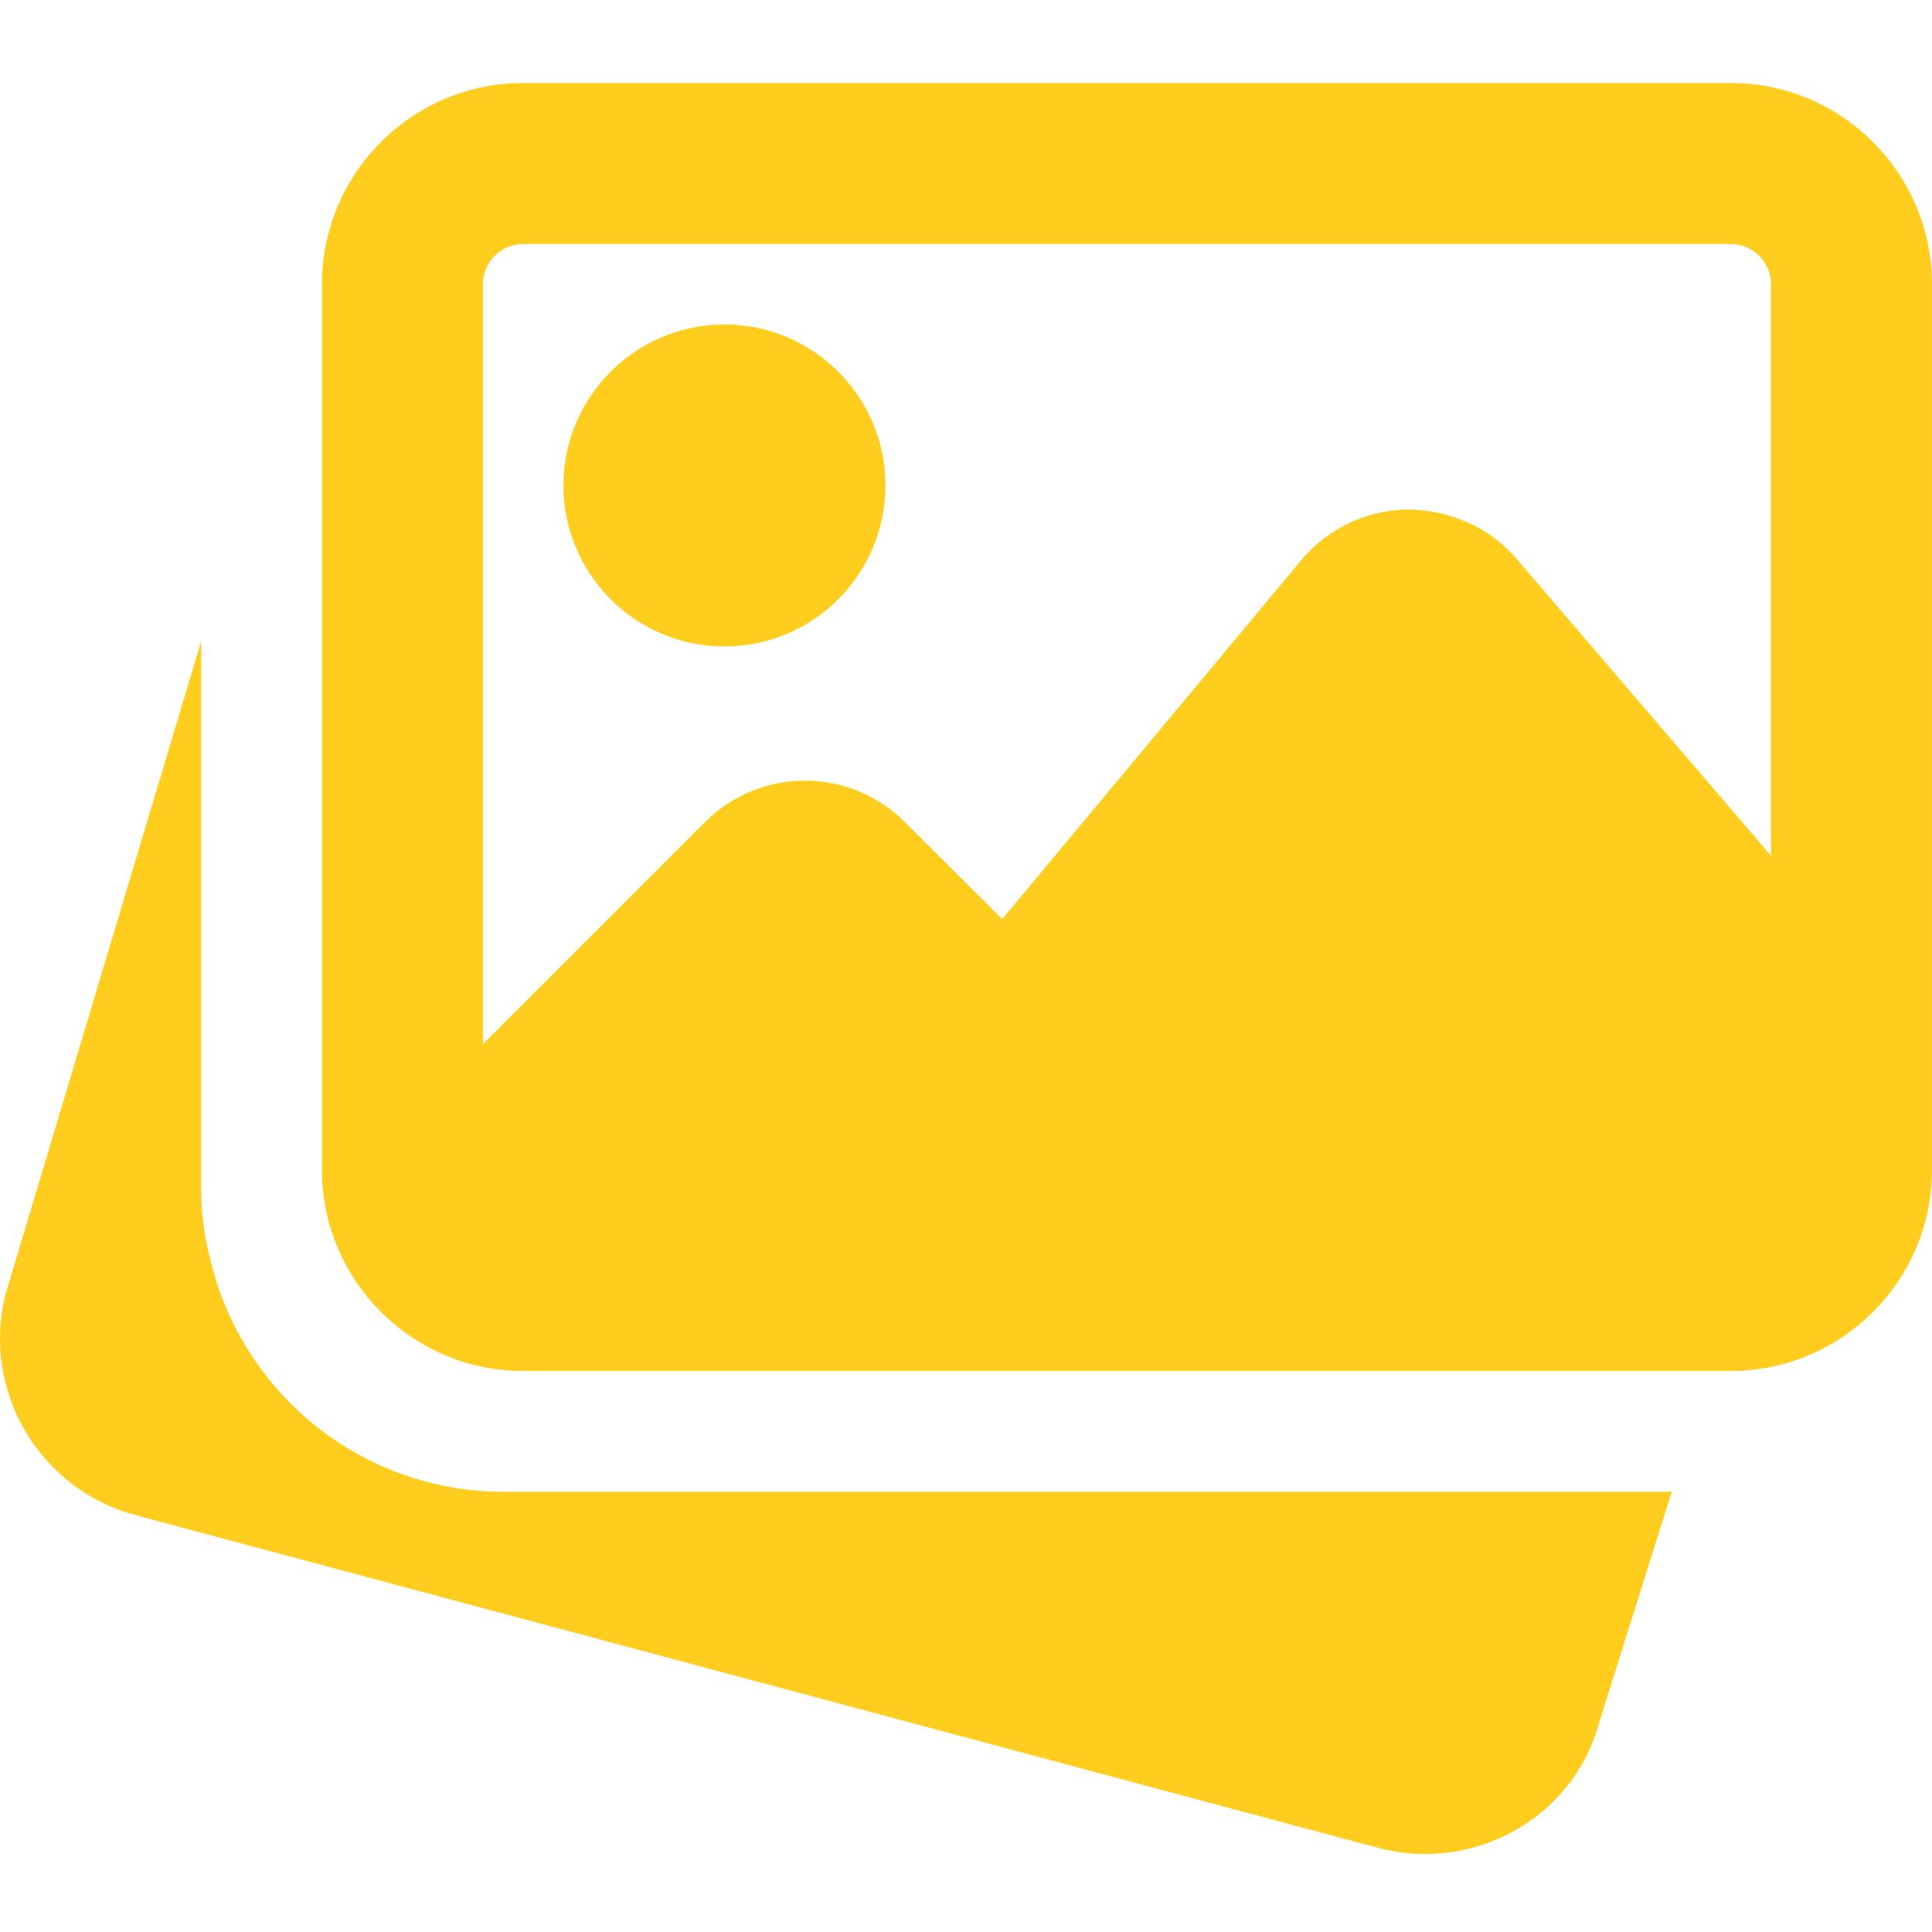 <svg width="60" height="60" viewBox="0 0 60 60" fill="none" xmlns="http://www.w3.org/2000/svg">
<g clip-path="url(#clip0_172_2150)">
<path d="M15.624 46.328C11.621 46.328 8.061 43.766 6.769 39.95L6.681 39.663C6.376 38.653 6.249 37.803 6.249 36.953V19.907L0.184 40.153C-0.597 43.131 1.181 46.218 4.163 47.041L42.822 57.394C43.305 57.519 43.787 57.578 44.262 57.578C46.752 57.578 49.027 55.926 49.665 53.49L51.917 46.328H15.624Z" fill="#FFCD1D"/>
<path d="M22.498 20.077C25.256 20.077 27.498 17.835 27.498 15.077C27.498 12.319 25.256 10.077 22.498 10.077C19.741 10.077 17.498 12.319 17.498 15.077C17.498 17.835 19.741 20.077 22.498 20.077Z" fill="#FFCD1D"/>
<path d="M53.749 2.577H16.248C12.803 2.577 9.998 5.382 9.998 8.827V36.328C9.998 39.773 12.803 42.578 16.248 42.578H53.749C57.194 42.578 59.999 39.773 59.999 36.328V8.827C59.999 5.382 57.194 2.577 53.749 2.577ZM16.248 7.577H53.749C54.439 7.577 54.999 8.137 54.999 8.827V26.575L47.102 17.36C46.264 16.377 45.051 15.852 43.749 15.822C42.454 15.83 41.239 16.405 40.409 17.4L31.123 28.545L28.099 25.527C26.389 23.817 23.606 23.817 21.898 25.527L14.998 32.425V8.827C14.998 8.137 15.558 7.577 16.248 7.577Z" fill="#FFCD1D"/>
</g>
<defs>
<clipPath id="clip0_172_2150">
<rect width="60" height="60" fill="white"/>
</clipPath>
</defs>
</svg>
